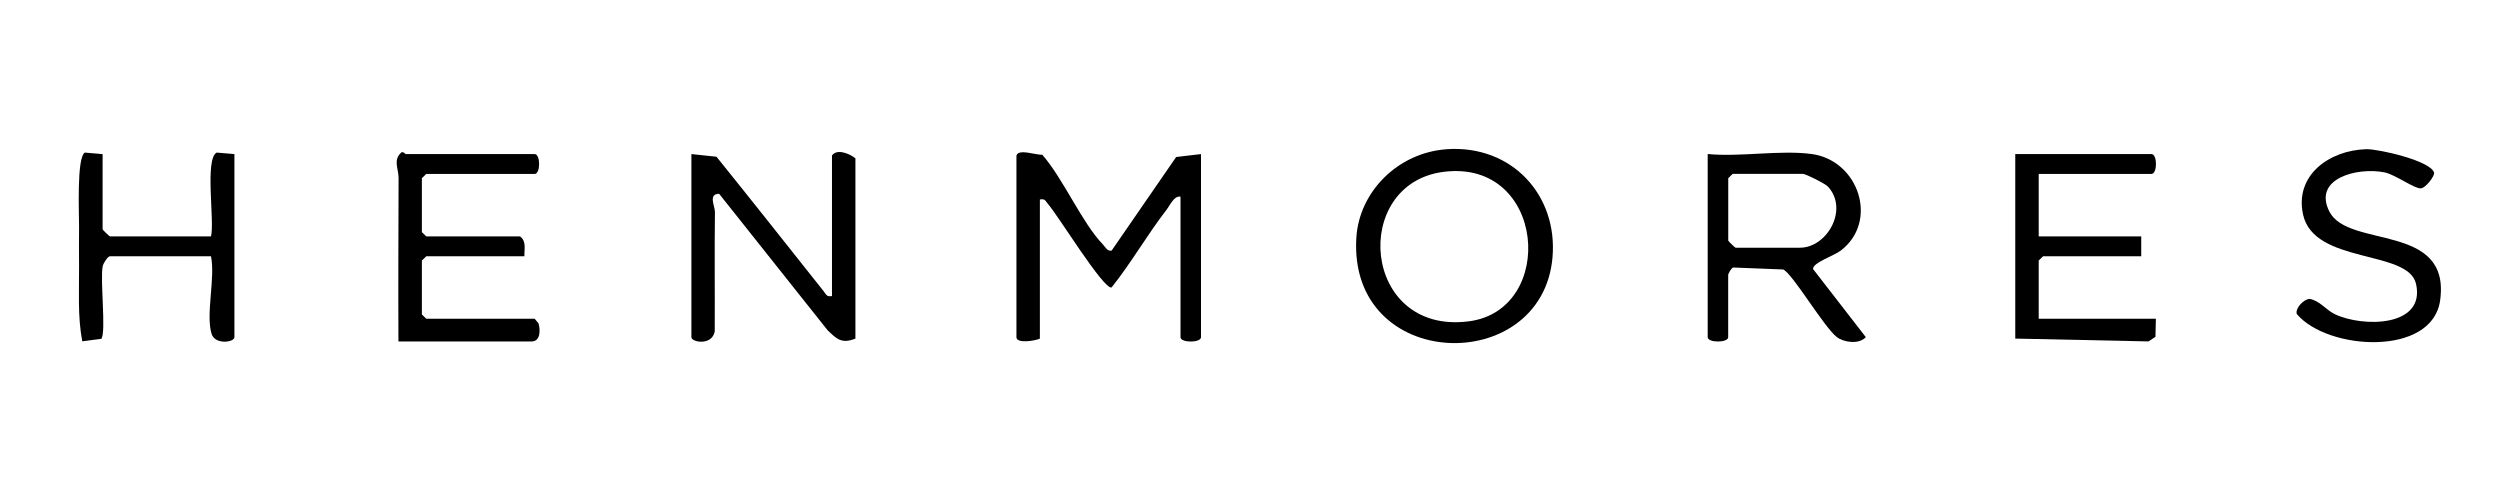 <svg width="120" height="24" viewBox="0 0 120 24" fill="none" xmlns="http://www.w3.org/2000/svg">
<g clip-path="url(#clip0_3548_82647)">
<path d="M48.791 7.464C48.889 7.122 49.748 7.457 50.026 7.424C51.05 8.592 51.93 10.693 52.949 11.745C53.056 11.856 53.156 12.075 53.358 12.029L56.456 7.535L57.648 7.396V16.185C57.648 16.463 56.664 16.463 56.664 16.185V9.44C56.357 9.381 56.165 9.848 55.986 10.079C55.064 11.272 54.299 12.616 53.354 13.8C52.963 13.893 50.776 10.325 50.313 9.803C50.187 9.66 50.177 9.52 49.914 9.577V16.254C49.682 16.361 48.789 16.506 48.789 16.186V7.464H48.791Z" fill="black"/>
<path d="M41.058 16.253C40.406 16.516 40.159 16.274 39.72 15.847L34.519 9.302C33.978 9.306 34.32 9.892 34.317 10.182C34.292 12.089 34.317 13.998 34.307 15.909C34.171 16.614 33.187 16.426 33.187 16.185V7.396L34.391 7.523C36.119 9.666 37.825 11.826 39.537 13.982C39.66 14.136 39.679 14.261 39.935 14.209V7.464C40.169 7.123 40.783 7.373 41.06 7.6V16.253H41.058Z" fill="black"/>
<path d="M69.432 7.162C72.574 6.942 74.787 9.378 74.519 12.368C74.003 18.101 64.719 17.857 65.104 11.418C65.238 9.182 67.122 7.326 69.433 7.164L69.432 7.162ZM69.284 8.25C64.816 8.825 65.358 16.084 70.502 15.424C74.737 14.882 74.201 7.616 69.284 8.25Z" fill="black"/>
<path d="M86.963 7.393C89.215 7.701 90.191 10.619 88.364 12.022C88.013 12.292 87.023 12.595 87.025 12.911L89.559 16.183C89.245 16.54 88.502 16.44 88.163 16.176C87.543 15.692 86.029 13.111 85.592 12.935L83.191 12.84C83.098 12.867 82.953 13.148 82.953 13.186V16.184C82.953 16.462 81.969 16.462 81.969 16.184V7.393C83.517 7.545 85.463 7.189 86.96 7.393H86.963ZM83.167 8.347L82.956 8.552V11.55C82.956 11.574 83.282 11.89 83.307 11.89H86.4C87.698 11.89 88.751 10.049 87.74 8.956C87.605 8.81 86.677 8.347 86.541 8.347H83.167Z" fill="black"/>
<path d="M25.171 12.301H20.461L20.25 12.506V15.095L20.461 15.299H25.663L25.851 15.525C25.94 15.833 25.947 16.389 25.522 16.389H19.125C19.112 13.785 19.125 11.161 19.132 8.547C19.132 8.089 18.855 7.683 19.263 7.318C19.369 7.263 19.447 7.396 19.476 7.396H25.663C25.949 7.396 25.949 8.349 25.663 8.349H20.461L20.25 8.554V11.143L20.461 11.347H24.96C25.277 11.568 25.161 11.97 25.171 12.301Z" fill="black"/>
<path d="M97.858 8.348V11.346H102.779V12.3H98.069L97.858 12.505V15.298H103.482L103.462 16.165L103.13 16.388L96.733 16.252V7.395H103.271C103.558 7.395 103.558 8.348 103.271 8.348H97.858Z" fill="black"/>
<path d="M4.925 7.396V11.008C4.925 11.032 5.251 11.348 5.277 11.348H10.127C10.313 10.634 9.815 7.638 10.4 7.324L11.252 7.396V16.186C11.252 16.431 10.321 16.567 10.155 16.022C9.868 15.082 10.345 13.328 10.127 12.302H5.277C5.171 12.302 4.959 12.633 4.929 12.783C4.799 13.443 5.102 15.936 4.865 16.263L3.949 16.383C3.723 15.199 3.802 13.98 3.795 12.774C3.79 12.152 3.789 11.497 3.795 10.877C3.8 10.309 3.671 7.546 4.074 7.324L4.925 7.398V7.396Z" fill="black"/>
<path d="M113.575 7.161C114.161 7.143 116.704 7.725 116.836 8.293C116.872 8.446 116.433 9.022 116.204 9.042C115.9 9.07 114.972 8.377 114.458 8.274C113.154 8.014 110.998 8.561 111.812 10.159C112.724 11.949 117.649 10.672 117.126 14.42C116.748 17.133 111.712 16.826 110.244 15.07C110.165 14.782 110.591 14.355 110.861 14.347C111.357 14.436 111.64 14.873 112.074 15.081C113.407 15.718 116.436 15.709 115.97 13.627C115.598 11.965 111.068 12.7 110.546 10.295C110.138 8.418 111.793 7.216 113.576 7.161H113.575Z" fill="black"/>
</g>
<defs>
<clipPath id="clip0_3548_82647">
<rect width="113.386" height="9.319" fill="white" transform="translate(3.779 7.148)"/>
</clipPath>
</defs>
</svg>
